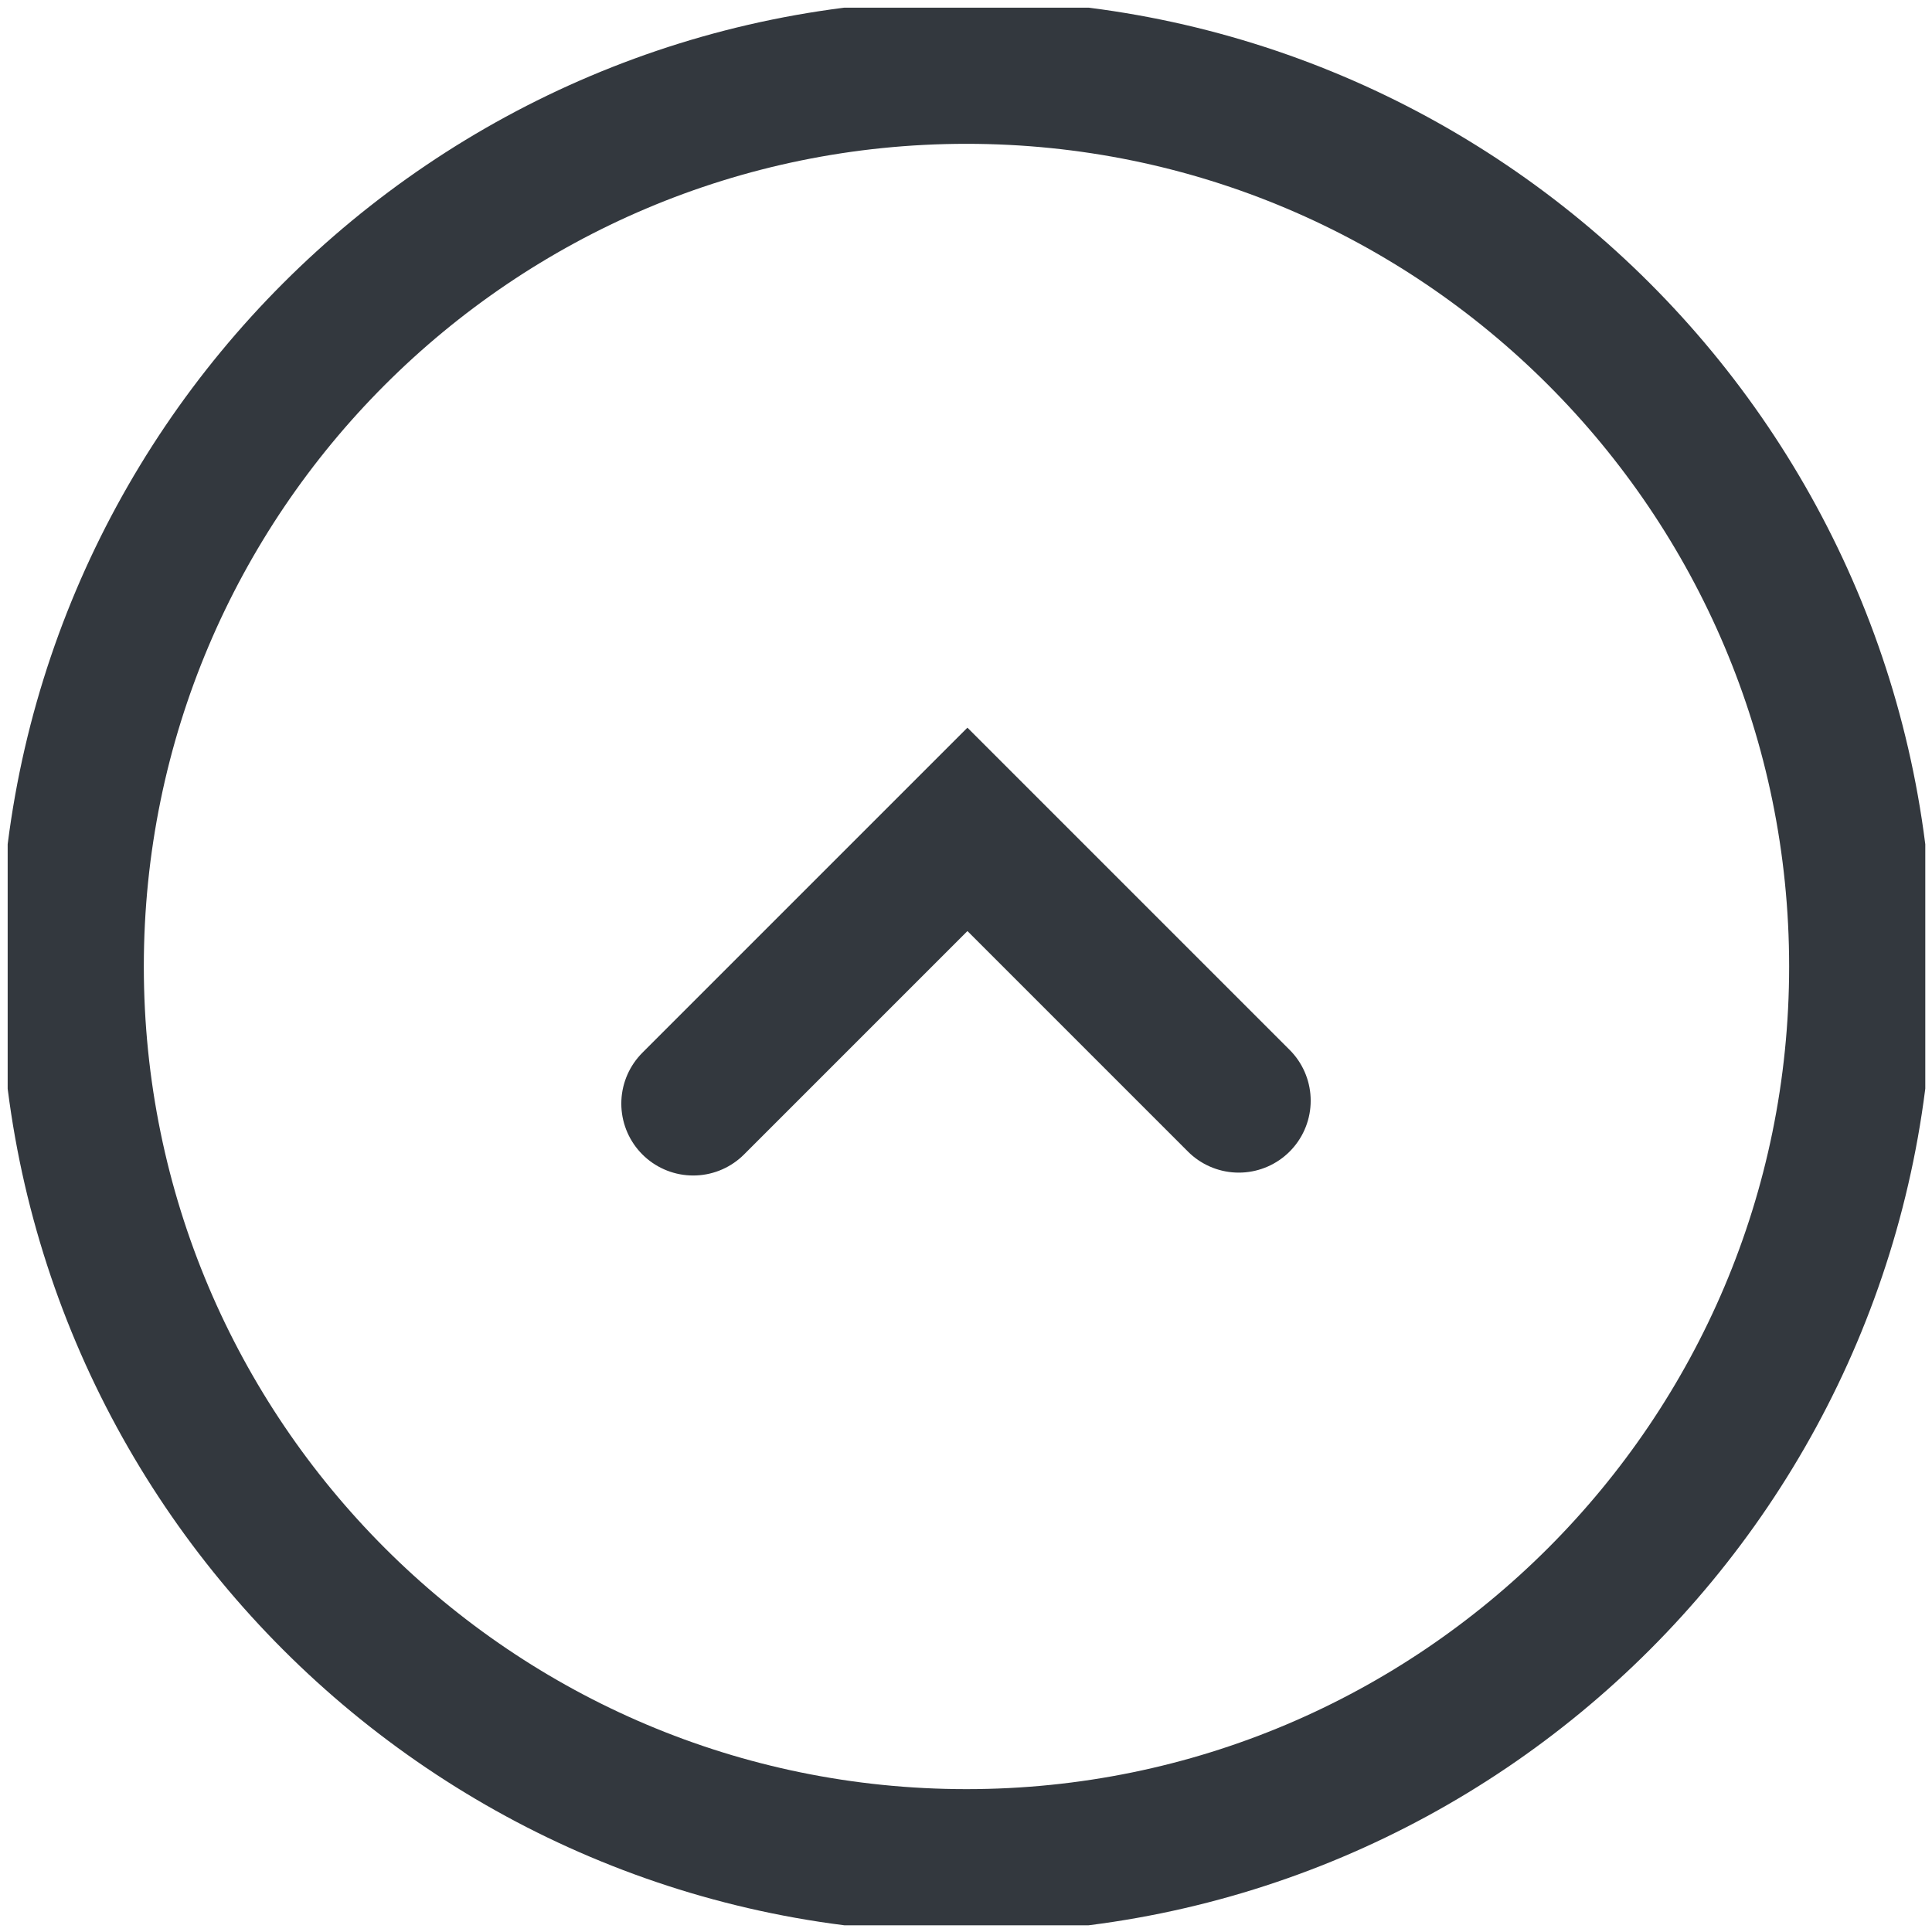 <?xml version="1.0" encoding="UTF-8"?> <svg xmlns="http://www.w3.org/2000/svg" xmlns:xlink="http://www.w3.org/1999/xlink" id="uuid-bbfe62ab-8968-415d-9b83-c308f381c972" data-name="Ebene 1" viewBox="0 0 20.15 20.15"><defs><style> .uuid-b2038557-c0f8-40c4-9958-f8ae39e37163 { stroke-linecap: round; } .uuid-b2038557-c0f8-40c4-9958-f8ae39e37163, .uuid-2f6b1357-c7ad-4e86-bb50-fee19478d99f, .uuid-6eed4a3a-6983-4e5c-85f5-572989466868, .uuid-054f2de1-518f-4df2-bc47-e035b775e0d3 { fill: none; } .uuid-b2038557-c0f8-40c4-9958-f8ae39e37163, .uuid-6eed4a3a-6983-4e5c-85f5-572989466868 { stroke: #33383e; stroke-miterlimit: 10; stroke-width: 1.5px; } .uuid-054f2de1-518f-4df2-bc47-e035b775e0d3 { clip-path: url(#uuid-8ad31e7c-7fcd-466b-bdb7-6a42349568f1); } </style><clipPath id="uuid-8ad31e7c-7fcd-466b-bdb7-6a42349568f1"><rect class="uuid-2f6b1357-c7ad-4e86-bb50-fee19478d99f" x=".08" y=".08" width="20" height="20"></rect></clipPath></defs><g class="uuid-054f2de1-518f-4df2-bc47-e035b775e0d3"><g id="uuid-8c0e5e3e-d978-48c1-99d3-a18149925b9b" data-name="Gruppe 628"><path id="uuid-db7da822-76c3-43c1-8bef-816a6eacd474" data-name="Pfad 240" class="uuid-6eed4a3a-6983-4e5c-85f5-572989466868" d="m10.08.75c5.15,0,9.33,4.18,9.33,9.33s-4.18,9.33-9.33,9.33S.75,15.23.75,10.08C.75,4.93,4.93.75,10.08.75h0Z"></path><path id="uuid-53265254-b09c-422b-8440-e69008ef4090" data-name="Pfad 241" class="uuid-b2038557-c0f8-40c4-9958-f8ae39e37163" d="m12.92,11.48l-2.83-2.83-2.86,2.86"></path></g></g></svg> 